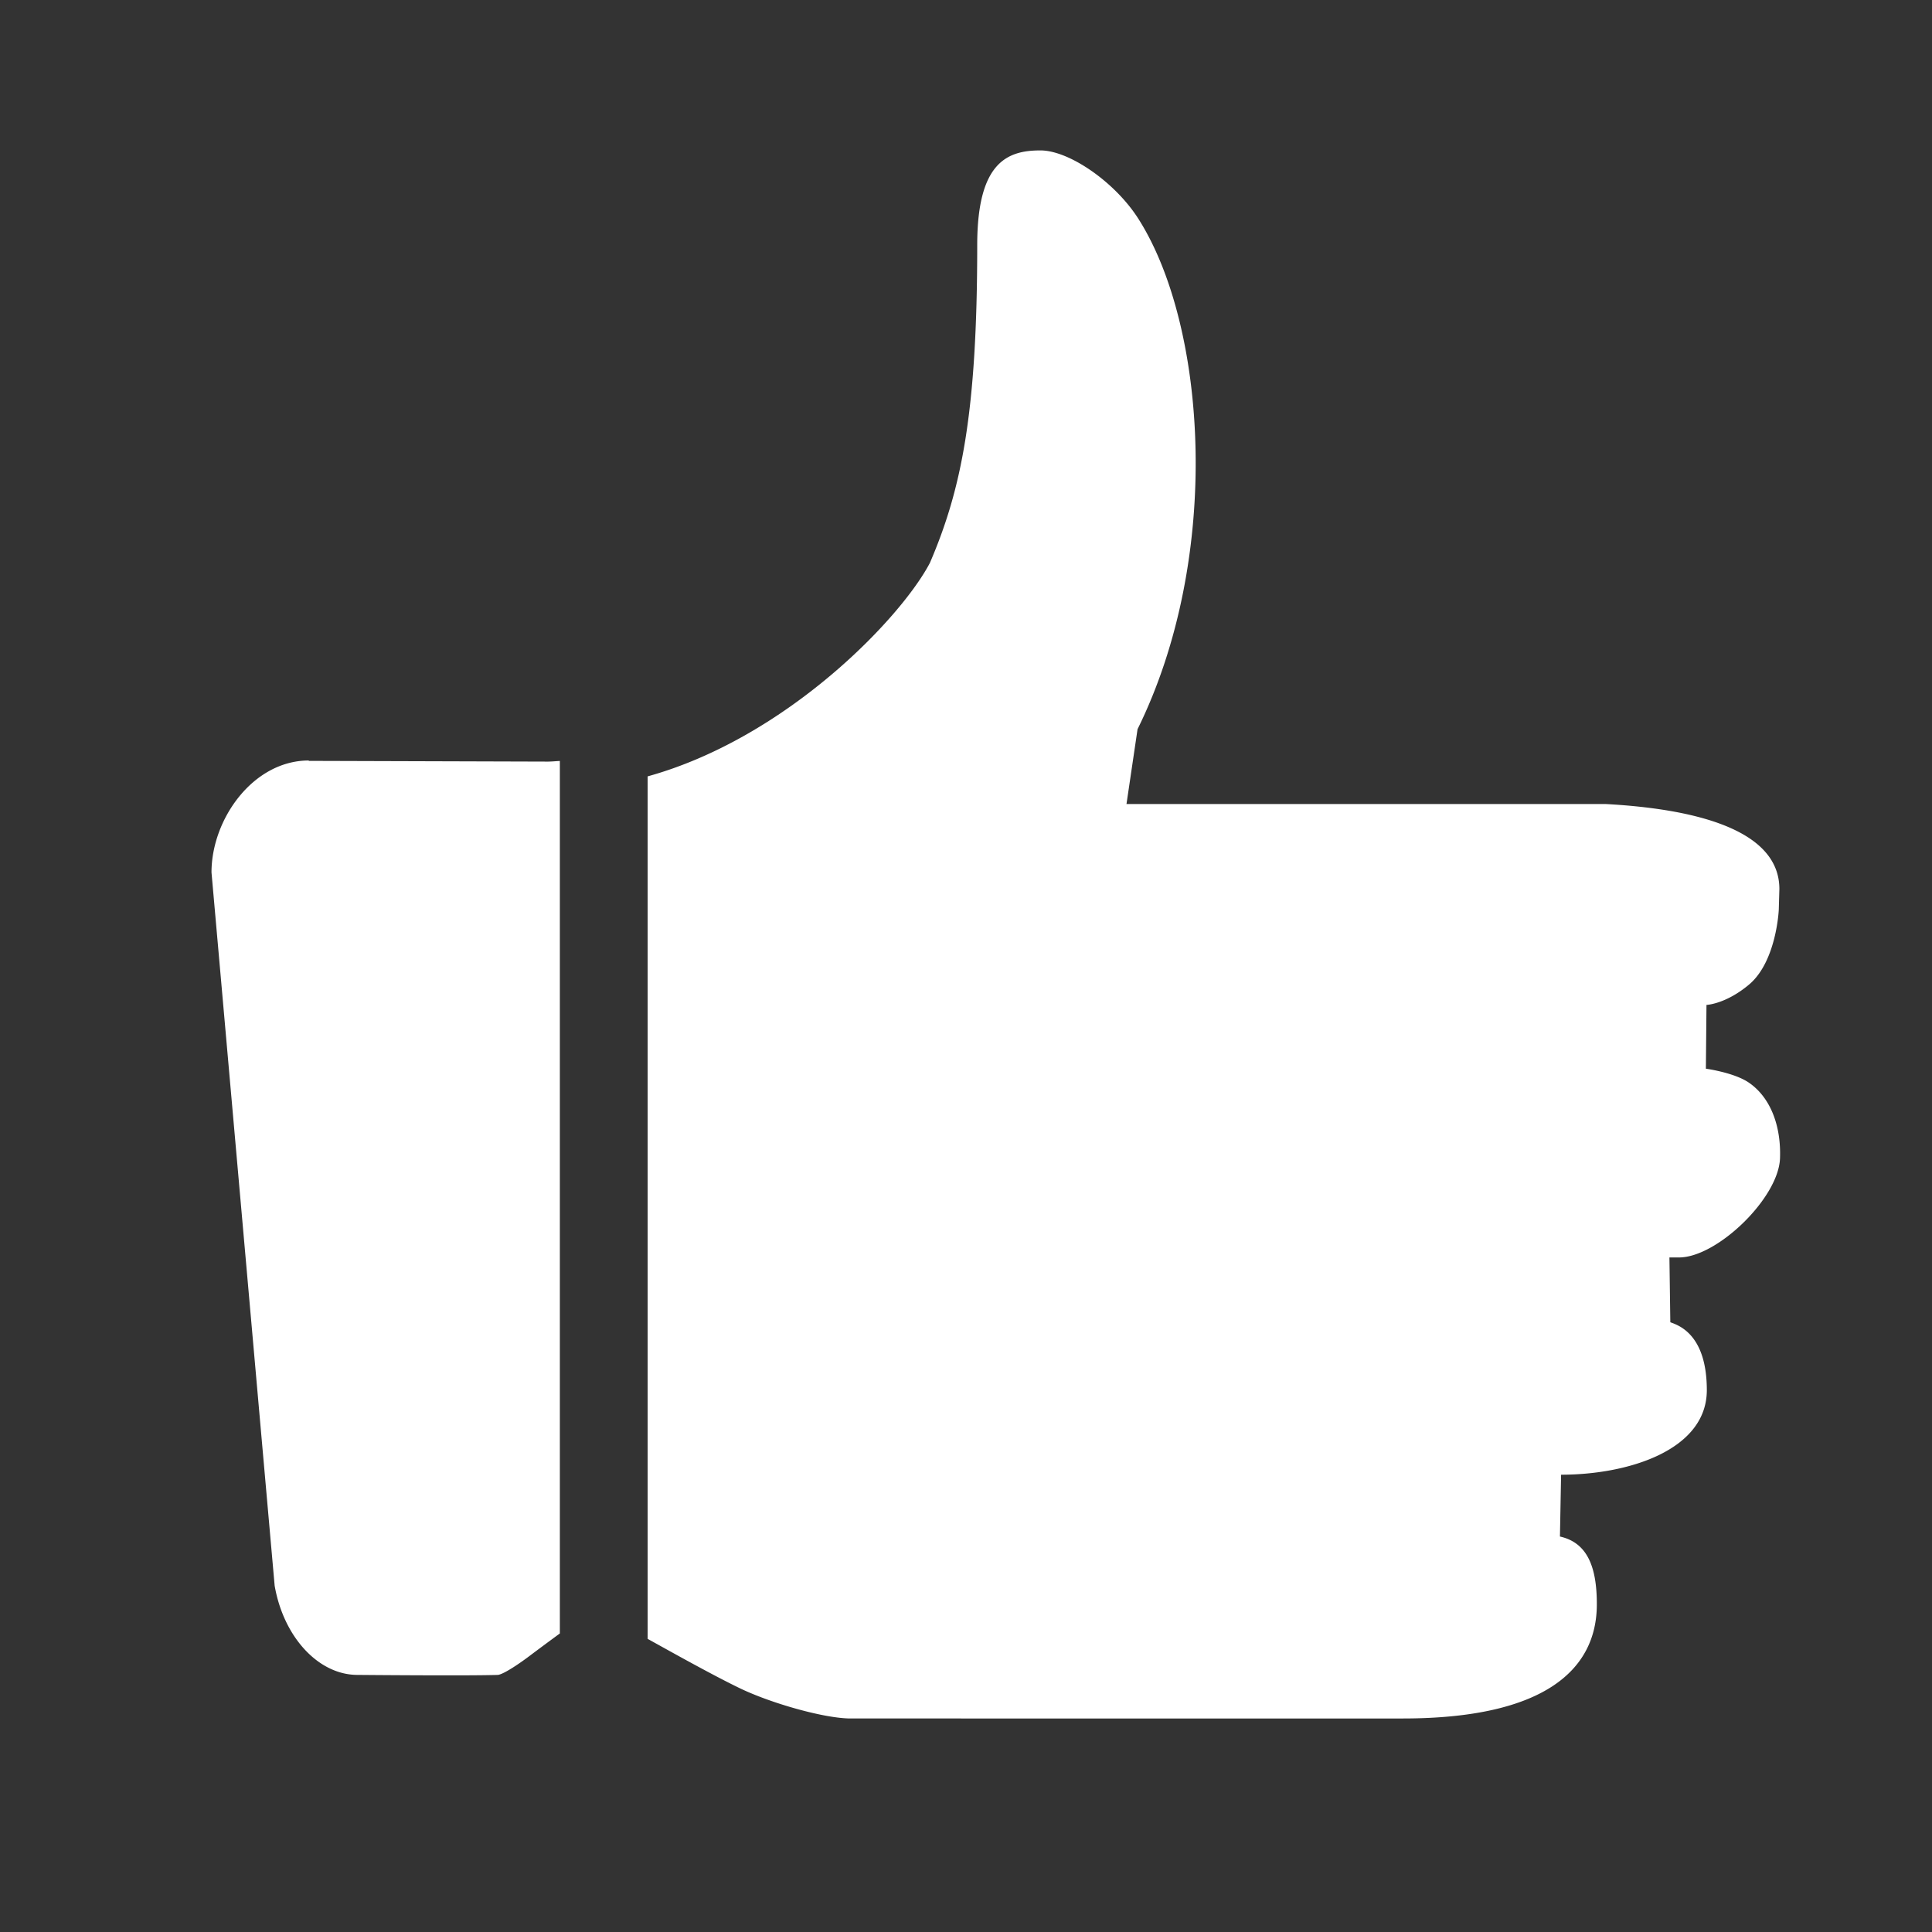 <?xml version="1.0" standalone="no"?><!DOCTYPE svg PUBLIC "-//W3C//DTD SVG 1.1//EN" "http://www.w3.org/Graphics/SVG/1.1/DTD/svg11.dtd"><svg t="1685179840108" class="icon" viewBox="0 0 1024 1024" version="1.1" xmlns="http://www.w3.org/2000/svg" p-id="3442" xmlns:xlink="http://www.w3.org/1999/xlink" width="60" height="60"><rect x="0" y="0" width="1024" height="1024" fill="#333333" stroke="none"/><path d="M263.923 887.733c-16.148 0.54-74.107 0-74.445 0-20.77 0-39.219-20.163-43.91-47.316L112.1 462.394c0-28.28 22.102-59.312 51.556-59.312v0.202l126.653 0.383c2.143 0 4.263-0.247 6.427-0.337v462.436a1677.504 1677.504 0 0 0-15.247 11.298c-5.343 4.084-14.319 10.285-17.566 10.67zM889.93 666.47h-5.098l0.473 34.348c4.082 1.534 19.327 6.112 19.349 35.972-0.022 32-41.994 44.88-77.354 44.833h0.111l-0.61 32.768c14.345 3.204 19.577 15.787 19.554 35.926 0 35.182-28.597 60.51-102.861 60.51H450.857c-14.007 0-42.444-8.143-58.84-16.08-15.47-7.465-40.143-21.38-48.758-26.115V411.494c73.612-20.388 134.322-83.895 149.636-113.213 16.666-38.857 25.055-79.406 25.055-168.398 0-44.226 16.216-50.157 33.512-50.157 15.268 0 39.534 16.847 51.803 36.084 36.31 56.764 44.858 179.066-0.338 270.673l-5.864 39.669h254.03c44.158 2.413 92.014 12.45 92.014 45.059l-0.294 10.217c0.068 0.406-1.15 28.281-15.921 40.528-12.36 10.304-22.42 10.667-22.42 10.667l-0.316 33.806s14.997 2.03 22.802 7.4c11.772 8.093 17.094 23.407 16.487 40.076-0.765 21.173-33.398 52.565-53.515 52.565z" fill="#ffffff" p-id="3443"></path></svg>